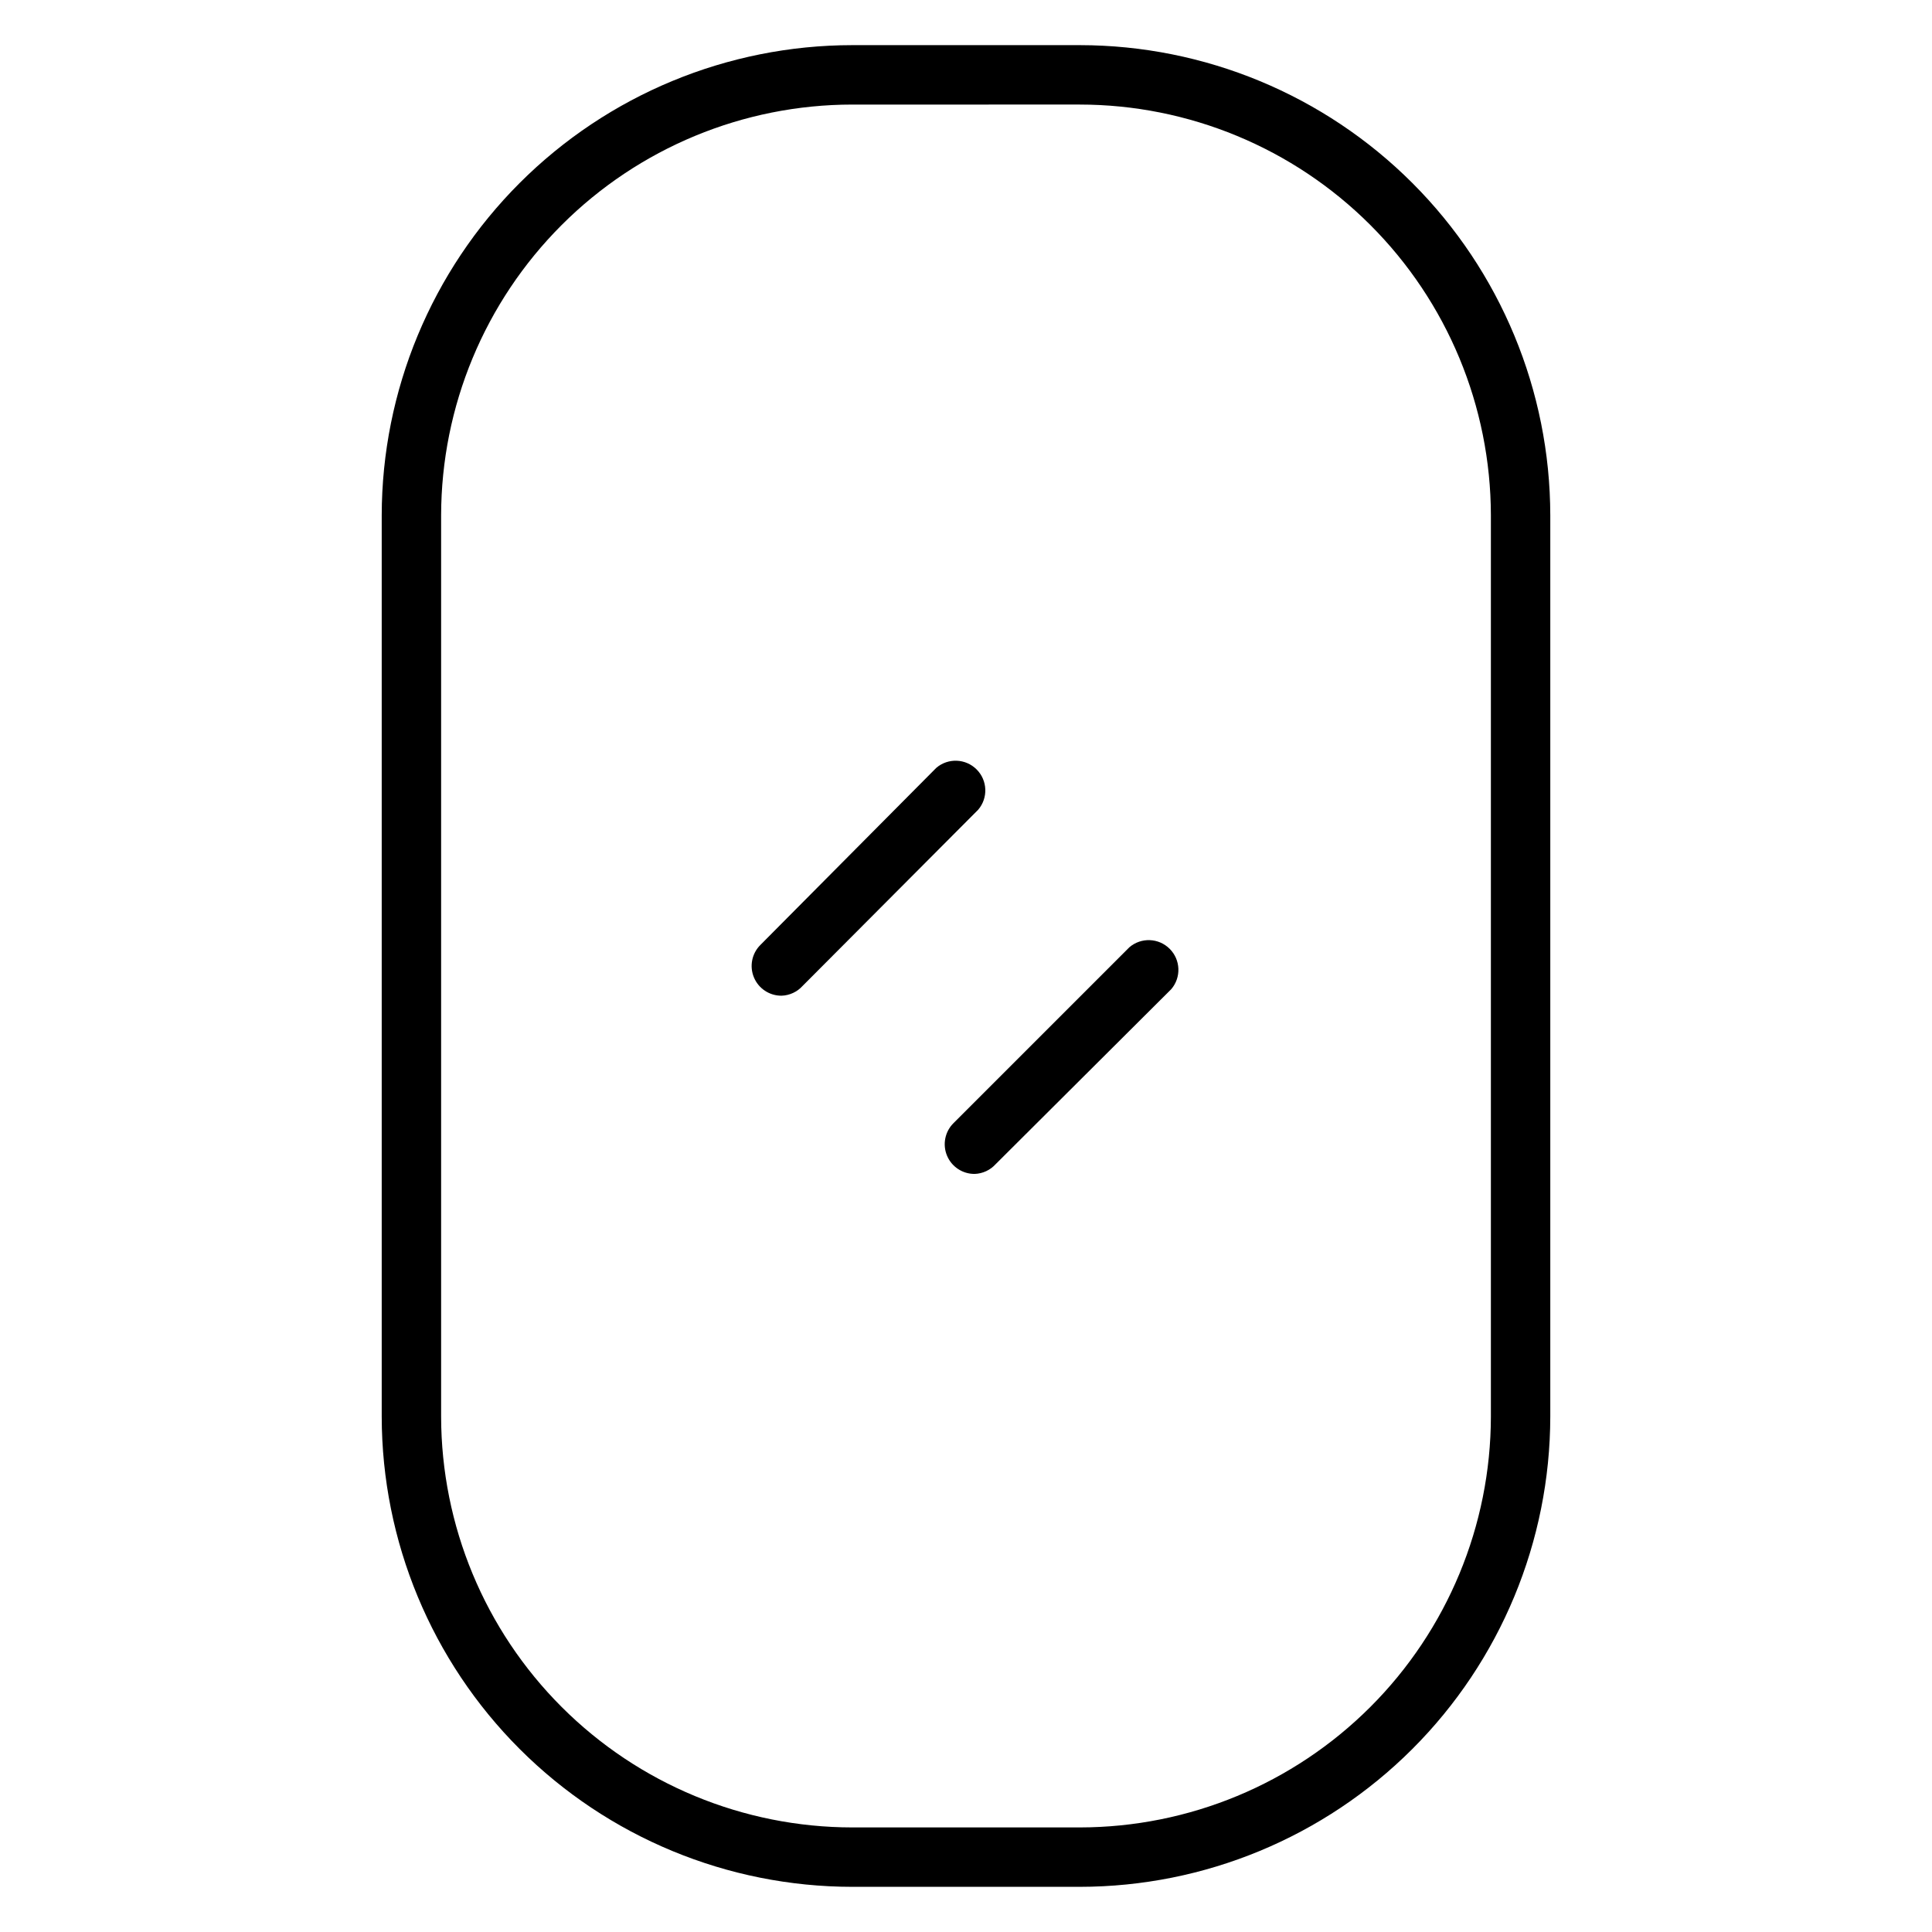 <?xml version="1.0" encoding="UTF-8"?>
<!-- Uploaded to: SVG Repo, www.svgrepo.com, Generator: SVG Repo Mixer Tools -->
<svg fill="#000000" width="800px" height="800px" version="1.1" viewBox="144 144 512 512" xmlns="http://www.w3.org/2000/svg">
 <g>
  <path d="m430.15 644.03h-60.301c-33.051-0.02-64.742-13.152-88.121-36.516-23.375-23.363-36.527-55.047-36.57-88.098v-238.84c0.043-33.047 13.195-64.734 36.57-88.094 23.379-23.363 55.07-36.496 88.121-36.52h60.379c33.039 0.043 64.711 13.184 88.07 36.547 23.359 23.359 36.504 55.031 36.543 88.066v238.84c-0.039 33.051-13.195 64.734-36.57 88.098-23.379 23.363-55.07 36.496-88.121 36.516zm-60.301-472.32c-28.875 0.02-56.562 11.492-76.988 31.906-20.422 20.41-31.918 48.086-31.961 76.961v238.84c0.043 28.875 11.539 56.555 31.961 76.965 20.426 20.41 48.113 31.883 76.988 31.906h60.379c28.863-0.043 56.527-11.527 76.938-31.934 20.406-20.41 31.891-48.078 31.934-76.938v-238.84c-0.043-28.875-11.535-56.551-31.961-76.961-20.426-20.414-48.113-31.887-76.988-31.906z"/>
  <path d="m351.11 407.87c-3.199 0.02-6.09-1.898-7.316-4.856-1.227-2.953-0.543-6.356 1.727-8.605l46.602-46.918c3.125-2.676 7.781-2.496 10.688 0.414 2.91 2.906 3.09 7.562 0.414 10.684l-46.523 46.684c-1.434 1.59-3.453 2.527-5.59 2.598z"/>
  <path d="m402.28 455.1c-3.199 0.02-6.09-1.898-7.316-4.852-1.227-2.953-0.543-6.356 1.727-8.609l46.602-46.602c3.125-2.676 7.781-2.496 10.688 0.414 2.91 2.906 3.09 7.562 0.414 10.688l-46.523 46.363c-1.434 1.59-3.449 2.527-5.59 2.598z"/>
 </g>
</svg>